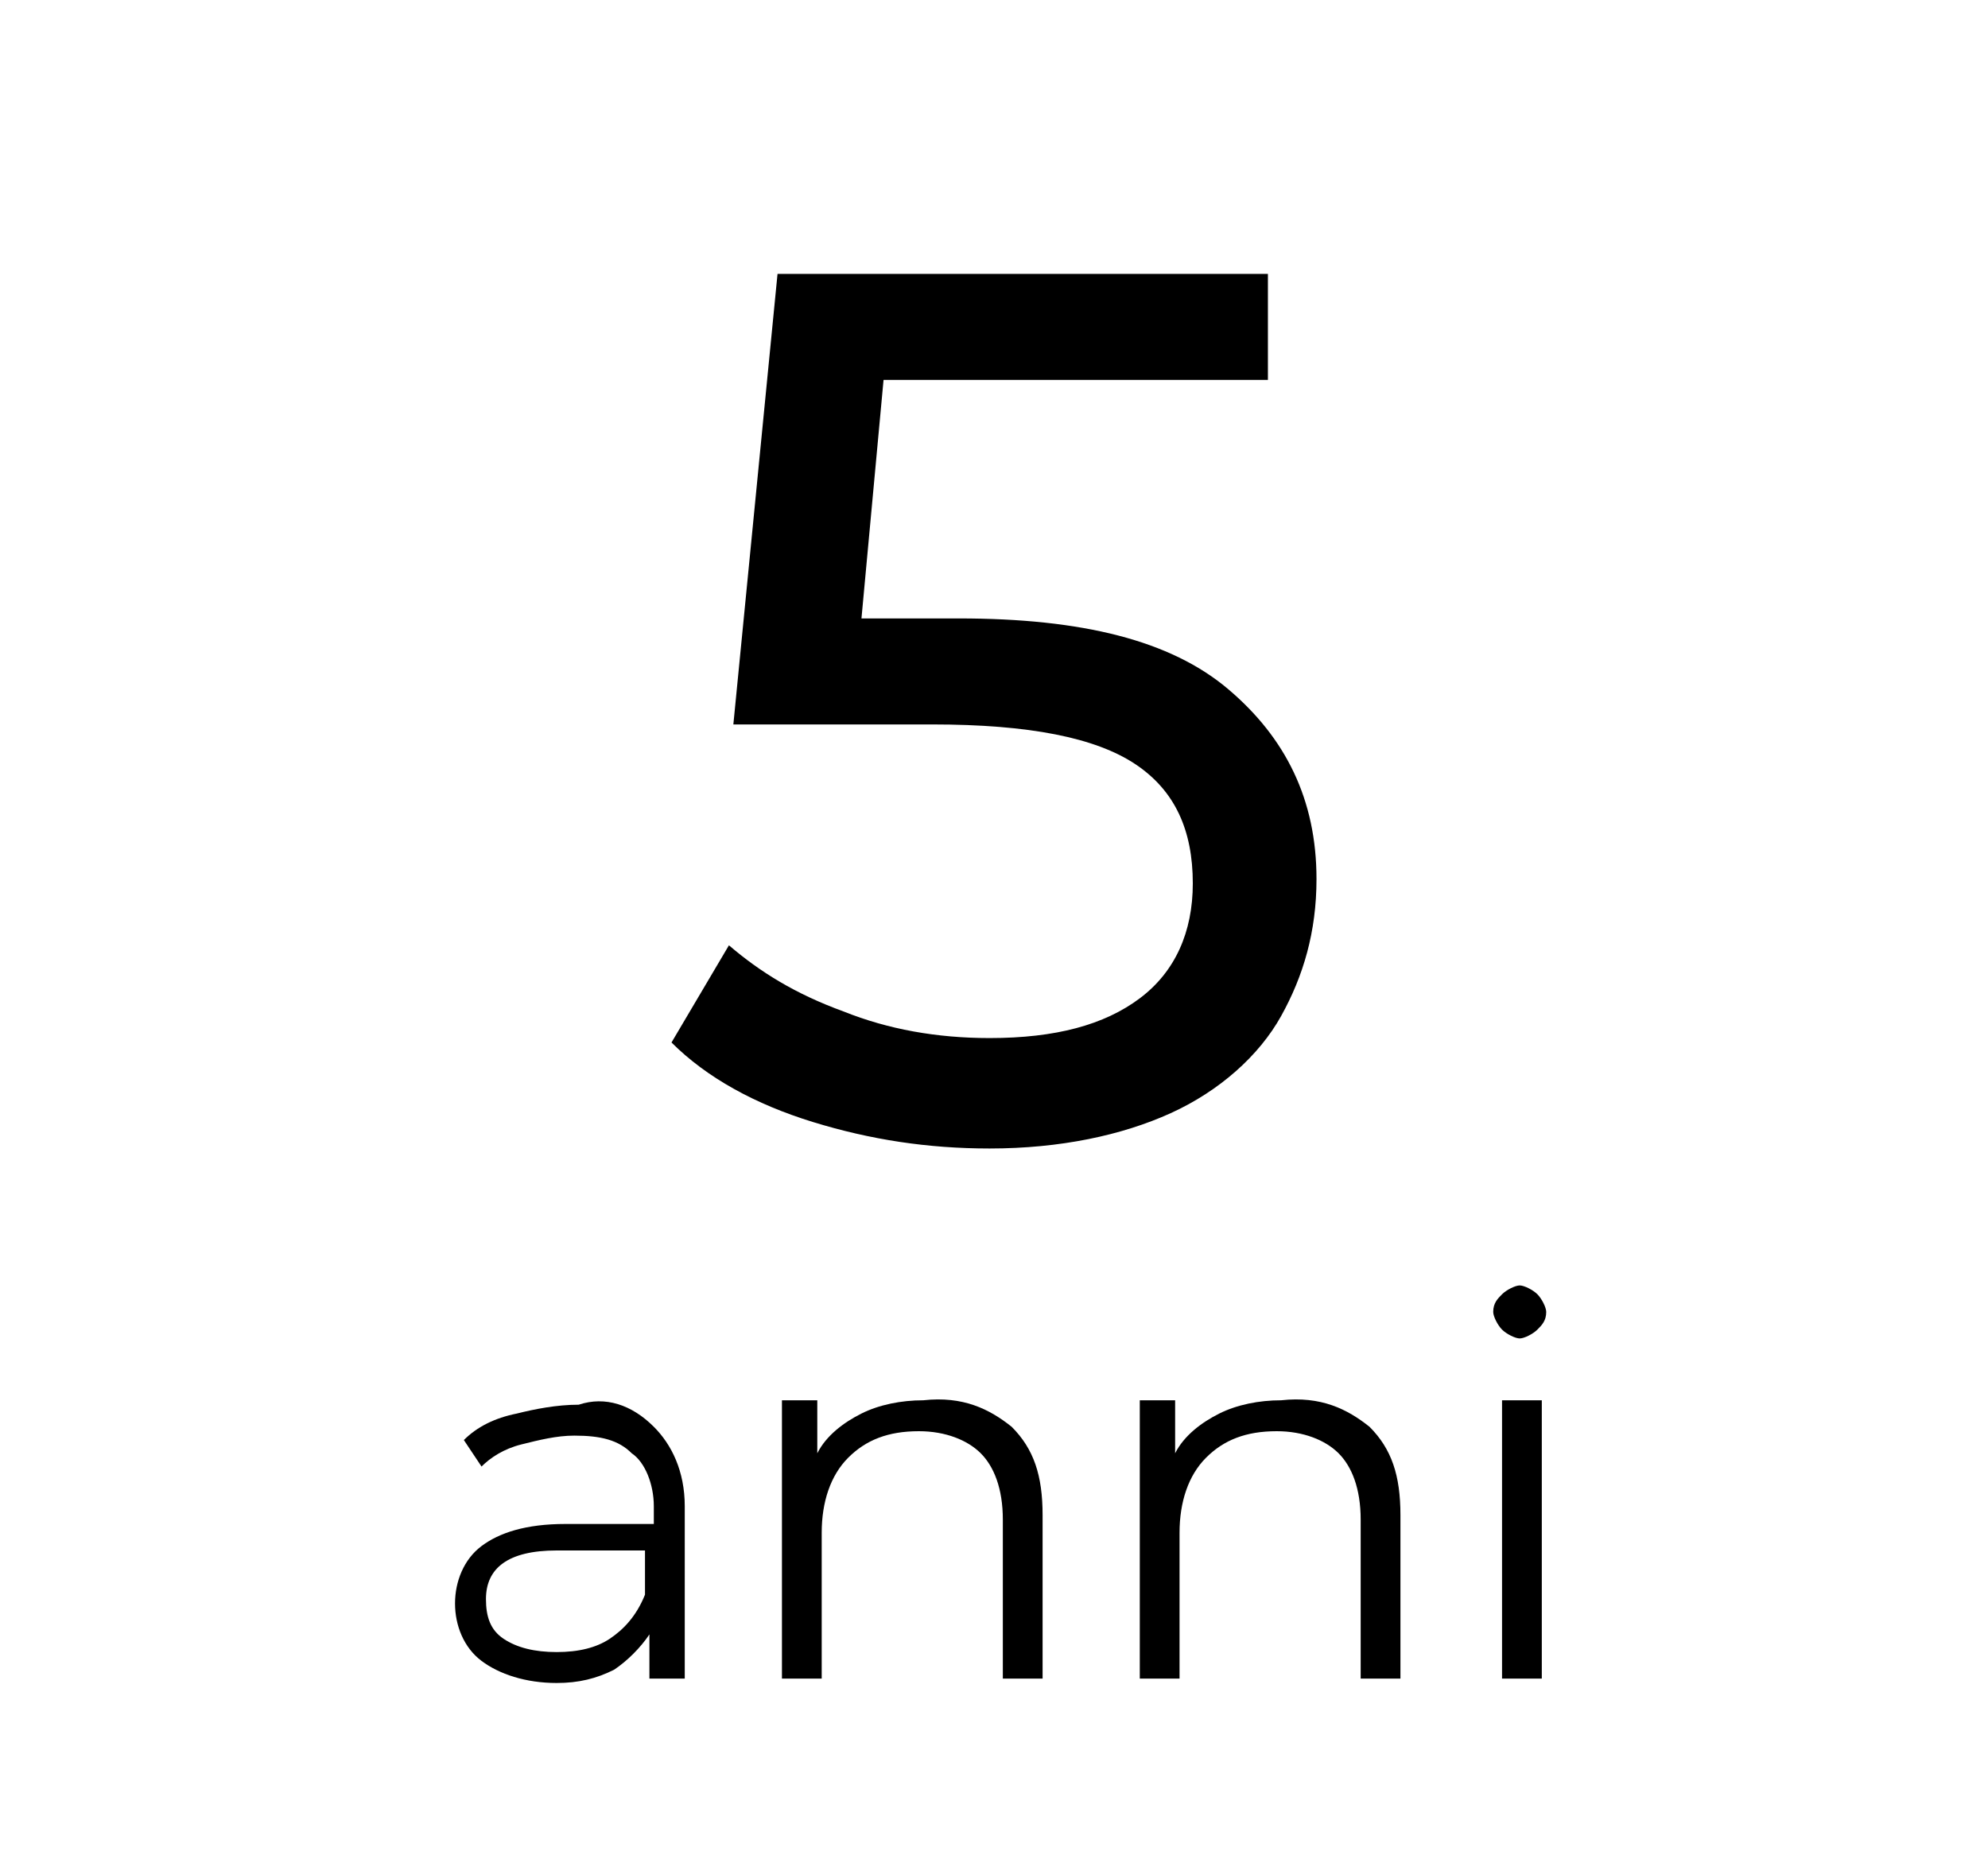 <?xml version="1.0" encoding="utf-8"?>
<!-- Generator: Adobe Illustrator 24.1.2, SVG Export Plug-In . SVG Version: 6.00 Build 0)  -->
<svg version="1.1" id="Layer_1" xmlns="http://www.w3.org/2000/svg" xmlns:xlink="http://www.w3.org/1999/xlink" x="0px" y="0px"
	 width="45px" height="42px" viewBox="0 0 45 42" enable-background="new 0 0 45 42" xml:space="preserve">
<g>
	<g>
		<path d="M14.8,32.3c0.4,0.4,0.7,1,0.7,1.8V38h-0.8v-1c-0.2,0.3-0.5,0.6-0.8,0.8c-0.4,0.2-0.8,0.3-1.3,0.3c-0.7,0-1.3-0.2-1.7-0.5
			s-0.6-0.8-0.6-1.3s0.2-1,0.6-1.3c0.4-0.3,1-0.5,1.9-0.5h2v-0.4c0-0.5-0.2-1-0.5-1.2c-0.3-0.3-0.7-0.4-1.3-0.4
			c-0.4,0-0.8,0.1-1.2,0.2c-0.4,0.1-0.7,0.3-0.9,0.5l-0.4-0.6c0.3-0.3,0.7-0.5,1.2-0.6c0.4-0.1,0.9-0.2,1.4-0.2
			C13.7,31.6,14.3,31.8,14.8,32.3z M13.8,37.1c0.3-0.2,0.6-0.5,0.8-1v-1h-2c-1.1,0-1.6,0.4-1.6,1.1c0,0.4,0.1,0.7,0.4,0.9
			c0.3,0.2,0.7,0.3,1.2,0.3C13.1,37.4,13.5,37.3,13.8,37.1z"/>
		<path d="M22.9,32.3c0.5,0.5,0.7,1.1,0.7,2V38h-0.9v-3.6c0-0.7-0.2-1.2-0.5-1.5s-0.8-0.5-1.4-0.5c-0.7,0-1.2,0.2-1.6,0.6
			c-0.4,0.4-0.6,1-0.6,1.7V38h-0.9v-6.3h0.8v1.2c0.2-0.4,0.6-0.7,1-0.9s0.9-0.3,1.4-0.3C21.8,31.6,22.4,31.9,22.9,32.3z"/>
		<path d="M31,32.3c0.5,0.5,0.7,1.1,0.7,2V38h-0.9v-3.6c0-0.7-0.2-1.2-0.5-1.5s-0.8-0.5-1.4-0.5c-0.7,0-1.2,0.2-1.6,0.6
			c-0.4,0.4-0.6,1-0.6,1.7V38h-0.9v-6.3h0.8v1.2c0.2-0.4,0.6-0.7,1-0.9s0.9-0.3,1.4-0.3C29.9,31.6,30.5,31.9,31,32.3z"/>
		<path d="M34,30.1c-0.1-0.1-0.2-0.3-0.2-0.4c0-0.2,0.1-0.3,0.2-0.4s0.3-0.2,0.4-0.2s0.3,0.1,0.4,0.2c0.1,0.1,0.2,0.3,0.2,0.4
			c0,0.2-0.1,0.3-0.2,0.4c-0.1,0.1-0.3,0.2-0.4,0.2S34.1,30.2,34,30.1z M34,31.7h0.9V38H34V31.7z"/>
	</g>
	<g>
		<path d="M27.8,15.6c1.3,1.1,2,2.5,2,4.3c0,1.2-0.3,2.2-0.8,3.1s-1.4,1.7-2.5,2.2C25.4,25.7,24,26,22.4,26c-1.4,0-2.7-0.2-4-0.6
			c-1.3-0.4-2.4-1-3.2-1.8l1.3-2.2c0.7,0.6,1.5,1.1,2.6,1.5c1,0.4,2.1,0.6,3.3,0.6c1.5,0,2.6-0.3,3.4-0.9c0.8-0.6,1.2-1.5,1.2-2.6
			c0-1.2-0.4-2.1-1.3-2.7c-0.9-0.6-2.4-0.9-4.6-0.9h-4.5l1-10.2h11.1v2.4H20L19.5,14h2.2C24.5,14,26.5,14.5,27.8,15.6z"/>
	</g>
</g>
</svg>
